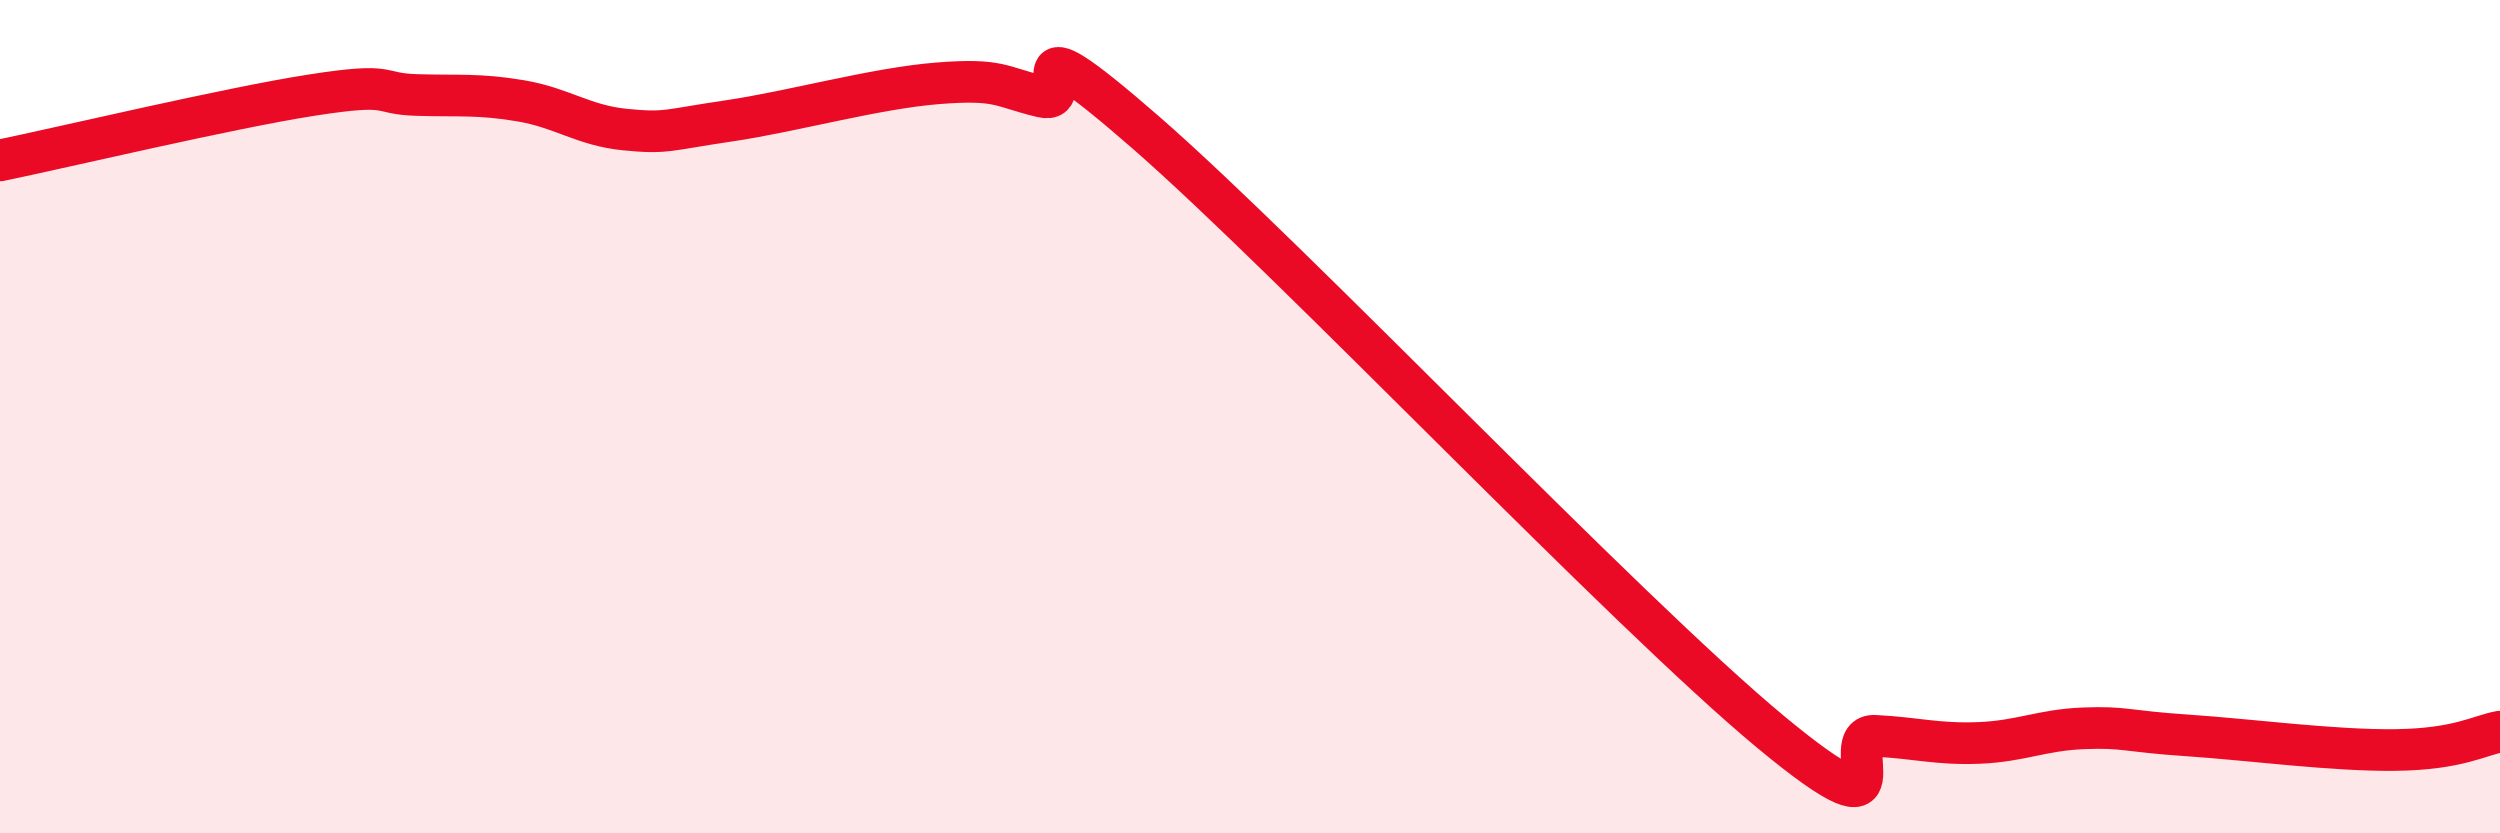 
    <svg width="60" height="20" viewBox="0 0 60 20" xmlns="http://www.w3.org/2000/svg">
      <path
        d="M 0,3.85 C 1.5,3.54 5.5,2.59 7.5,2.28 C 9.5,1.97 9,2.25 10,2.28 C 11,2.31 11.5,2.25 12.5,2.42 C 13.5,2.59 14,3.01 15,3.11 C 16,3.21 16,3.12 17.5,2.9 C 19,2.68 21,2.12 22.5,2 C 24,1.88 24,2.08 25,2.32 C 26,2.56 24,0.13 27.5,3.18 C 31,6.23 39,14.67 42.5,17.57 C 46,20.47 44,17.61 45,17.66 C 46,17.71 46.5,17.87 47.5,17.83 C 48.5,17.79 49,17.52 50,17.48 C 51,17.44 51,17.55 52.5,17.65 C 54,17.75 56,18.02 57.5,18 C 59,17.98 59.5,17.65 60,17.56L60 20L0 20Z"
        fill="#EB0A25"
        opacity="0.1"
        stroke-linecap="round"
        stroke-linejoin="round"
      />
      <path
        d="M 0,3.85 C 1.5,3.54 5.5,2.59 7.5,2.28 C 9.5,1.97 9,2.25 10,2.28 C 11,2.31 11.5,2.25 12.5,2.42 C 13.5,2.59 14,3.01 15,3.11 C 16,3.21 16,3.12 17.5,2.9 C 19,2.68 21,2.12 22.5,2 C 24,1.88 24,2.08 25,2.32 C 26,2.56 24,0.13 27.5,3.18 C 31,6.23 39,14.67 42.5,17.57 C 46,20.47 44,17.61 45,17.66 C 46,17.71 46.5,17.87 47.5,17.83 C 48.5,17.79 49,17.52 50,17.48 C 51,17.44 51,17.55 52.5,17.65 C 54,17.75 56,18.02 57.5,18 C 59,17.98 59.5,17.65 60,17.56"
        stroke="#EB0A25"
        stroke-width="1"
        fill="none"
        stroke-linecap="round"
        stroke-linejoin="round"
      />
    </svg>
  